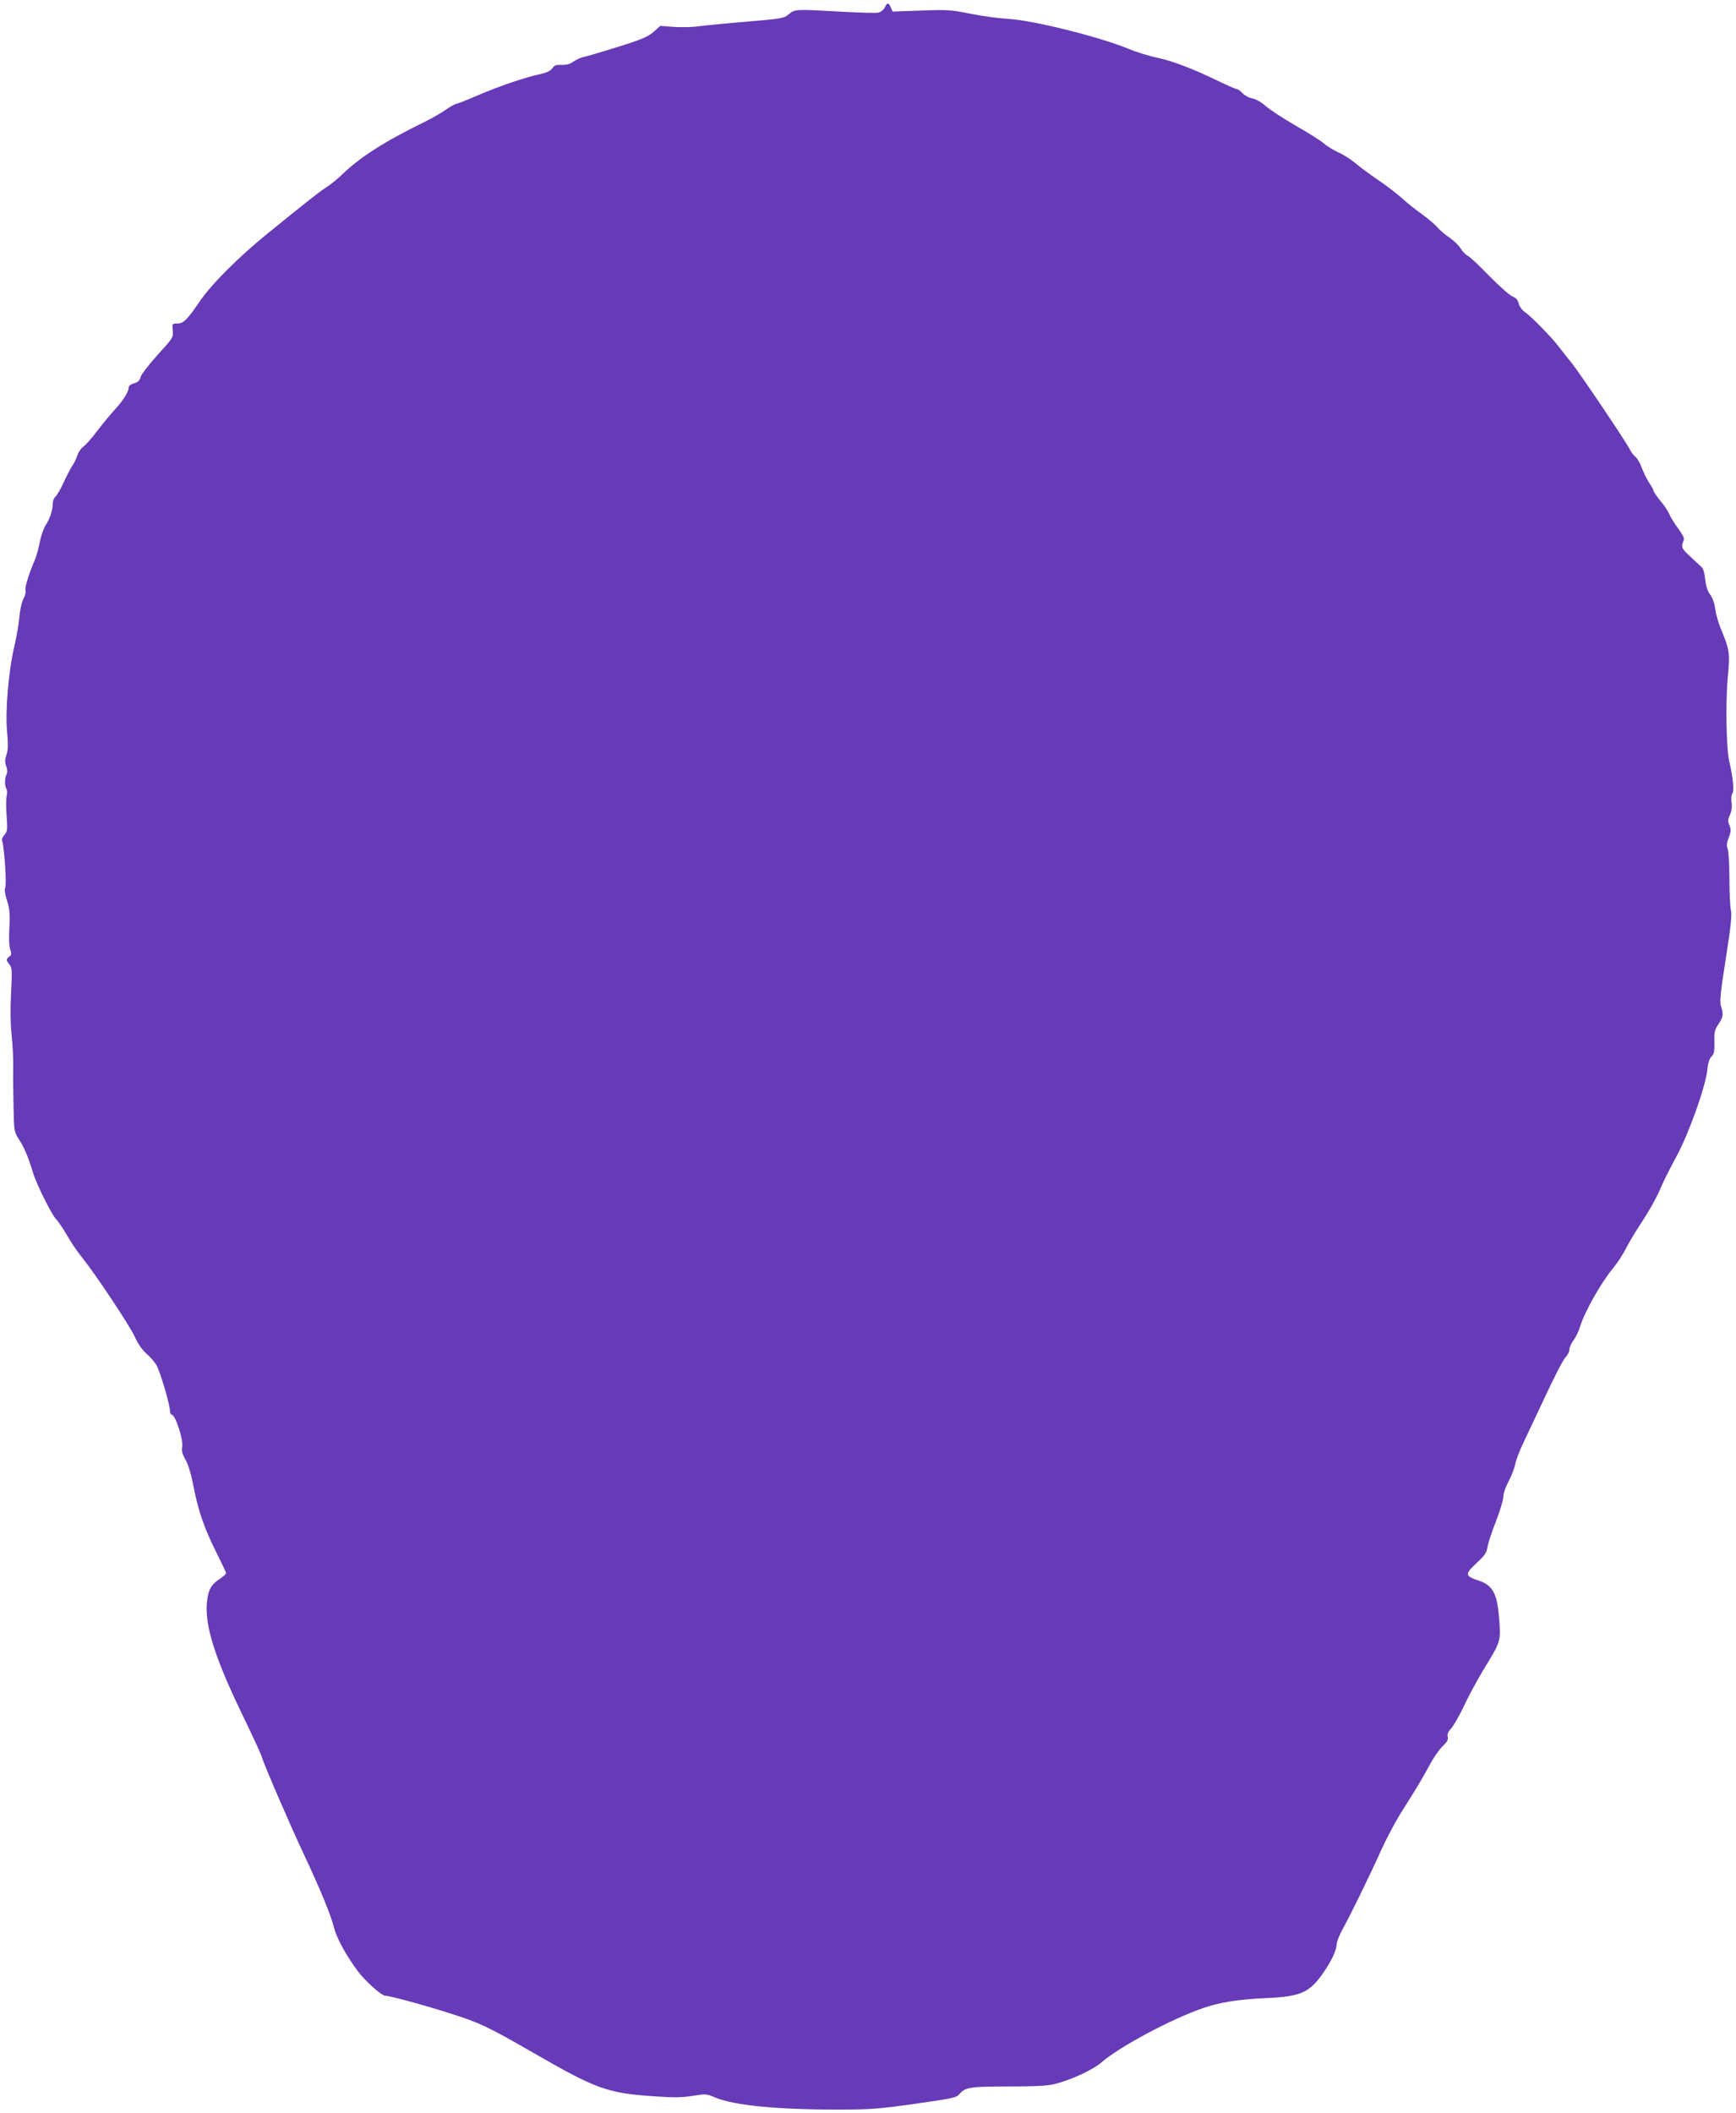 <?xml version="1.0" standalone="no"?>
<!DOCTYPE svg PUBLIC "-//W3C//DTD SVG 20010904//EN"
 "http://www.w3.org/TR/2001/REC-SVG-20010904/DTD/svg10.dtd">
<svg version="1.0" xmlns="http://www.w3.org/2000/svg"
 width="1052pt" height="1280pt" viewBox="0 0 1052 1280"
 preserveAspectRatio="xMidYMid meet">
<g transform="translate(0,1280) scale(0.1,-0.1)"
fill="#673ab7" stroke="none">
<path d="M5362 12755 c-6 -13 -23 -27 -37 -31 -15 -4 -115 -1 -223 5 -280 16
-285 16 -322 -15 -30 -25 -41 -27 -253 -45 -122 -10 -253 -23 -292 -28 -38 -6
-107 -7 -152 -4 l-82 6 -40 -36 c-33 -29 -69 -45 -213 -90 -95 -30 -188 -57
-206 -61 -19 -3 -48 -16 -65 -28 -22 -16 -44 -22 -74 -21 -33 1 -45 -3 -56
-21 -11 -15 -33 -26 -74 -35 -99 -22 -242 -71 -374 -127 -69 -30 -131 -54
-136 -54 -6 0 -34 -16 -62 -35 -28 -20 -86 -53 -129 -74 -247 -121 -394 -215
-507 -326 -23 -22 -62 -53 -88 -70 -46 -30 -107 -78 -356 -280 -174 -141 -341
-308 -410 -410 -77 -113 -99 -135 -137 -135 -31 0 -31 -1 -27 -42 4 -42 2 -45
-92 -148 -52 -58 -99 -118 -103 -134 -6 -22 -16 -32 -40 -38 -18 -5 -32 -15
-32 -24 0 -26 -31 -77 -82 -133 -28 -30 -77 -90 -110 -133 -32 -43 -70 -85
-83 -94 -13 -9 -29 -32 -36 -52 -6 -20 -20 -49 -31 -64 -10 -15 -34 -60 -52
-100 -18 -40 -41 -79 -50 -87 -9 -7 -16 -25 -16 -40 0 -40 -18 -95 -43 -132
-12 -19 -29 -65 -36 -104 -7 -38 -22 -90 -33 -115 -35 -80 -59 -161 -53 -179
2 -9 -3 -32 -14 -51 -10 -20 -20 -65 -23 -105 -3 -38 -17 -119 -31 -180 -36
-154 -56 -393 -44 -519 7 -75 6 -109 -4 -139 -10 -30 -10 -46 -1 -69 7 -20 8
-37 2 -49 -12 -22 -13 -69 -1 -88 5 -7 6 -25 2 -40 -4 -14 -5 -69 -1 -121 6
-85 5 -97 -13 -117 -11 -12 -17 -29 -14 -37 13 -33 28 -265 19 -282 -6 -11 -3
-36 10 -78 16 -50 19 -79 15 -164 -4 -63 -2 -114 5 -134 9 -26 8 -33 -5 -43
-21 -15 -21 -22 1 -49 15 -20 16 -37 9 -172 -5 -97 -4 -184 3 -249 6 -55 11
-143 10 -195 -1 -52 0 -163 2 -245 3 -150 3 -151 35 -201 30 -45 55 -106 84
-201 20 -67 111 -249 138 -278 16 -16 46 -62 68 -100 22 -39 63 -100 92 -135
83 -104 289 -413 320 -483 18 -40 44 -76 69 -98 22 -19 49 -50 60 -69 22 -37
82 -240 82 -277 0 -13 5 -23 10 -23 23 0 73 -155 64 -198 -4 -22 1 -42 20 -75
17 -29 34 -86 50 -168 28 -145 66 -253 141 -402 30 -60 55 -112 55 -117 0 -6
-18 -22 -41 -37 -50 -33 -68 -66 -75 -140 -14 -137 47 -334 211 -673 62 -129
117 -246 120 -260 14 -48 164 -396 250 -580 108 -230 168 -376 190 -460 16
-64 73 -167 146 -265 44 -58 141 -145 163 -145 26 0 237 -57 396 -108 177 -56
229 -81 500 -237 385 -222 451 -246 740 -265 111 -8 164 -7 227 3 79 13 84 13
137 -10 113 -47 369 -73 736 -73 203 0 249 3 475 35 231 33 252 37 270 60 34
40 64 45 299 45 162 0 237 4 278 15 103 26 230 86 282 130 108 95 426 265 620
331 100 34 210 52 375 59 217 10 267 33 353 158 49 71 77 134 78 168 0 14 16
55 35 90 47 84 163 321 235 481 31 69 85 170 119 225 96 151 126 201 173 288
23 44 59 96 80 116 28 27 36 41 31 58 -4 16 2 30 20 49 14 15 49 75 77 134 27
59 82 160 121 225 102 166 103 169 95 288 -11 169 -37 220 -126 250 -83 27
-84 39 -14 104 51 47 62 63 68 98 3 22 26 93 51 156 25 64 45 131 45 150 0 19
14 60 32 93 17 32 35 79 40 103 4 25 26 81 47 125 21 45 83 176 137 291 54
116 108 220 121 233 13 13 23 33 23 45 0 13 11 39 25 57 14 19 32 55 39 80 27
90 125 265 203 360 25 30 59 82 75 115 17 33 54 96 83 140 65 99 106 173 136
245 13 30 52 108 87 172 75 137 178 426 188 526 5 44 13 70 26 82 15 14 18 30
17 87 -2 61 2 75 25 109 29 43 31 62 15 108 -9 25 -4 78 29 288 31 196 38 265
31 295 -5 21 -9 106 -9 190 0 83 -5 164 -10 179 -8 20 -7 37 6 70 14 37 15 49
4 74 -10 25 -10 35 3 63 10 21 14 47 10 75 -3 24 -1 47 5 55 12 13 3 104 -18
190 -19 75 -24 359 -10 511 14 155 12 167 -46 307 -12 31 -26 80 -30 110 -4
33 -16 67 -30 86 -17 22 -26 52 -31 94 -4 41 -12 67 -24 76 -9 8 -41 37 -69
64 -52 48 -54 55 -36 99 4 9 -10 36 -35 69 -22 30 -47 70 -54 88 -8 18 -32 55
-55 81 -22 27 -40 53 -40 59 0 6 -12 27 -26 48 -14 21 -34 62 -45 91 -11 30
-28 59 -38 66 -10 7 -26 29 -36 48 -25 49 -305 465 -352 522 -21 26 -56 70
-78 99 -49 63 -162 178 -205 209 -18 13 -33 34 -37 51 -4 21 -15 34 -38 43
-18 8 -80 63 -139 123 -58 60 -117 116 -131 123 -14 7 -34 28 -44 45 -10 18
-41 47 -67 65 -27 18 -59 46 -72 61 -12 15 -54 51 -92 79 -39 27 -95 72 -124
99 -30 27 -95 77 -144 110 -49 33 -111 79 -138 102 -27 23 -74 53 -104 66 -30
14 -68 37 -85 52 -16 15 -92 63 -167 106 -75 43 -158 97 -185 120 -28 25 -63
45 -84 49 -20 3 -46 17 -59 31 -13 14 -29 25 -35 25 -6 0 -49 19 -96 41 -160
79 -294 130 -385 149 -50 10 -129 35 -175 54 -180 74 -582 174 -734 182 -55 3
-156 17 -225 31 -115 23 -139 25 -298 19 l-173 -6 -11 25 c-14 31 -22 31 -36
0z"/>
</g>
</svg>

